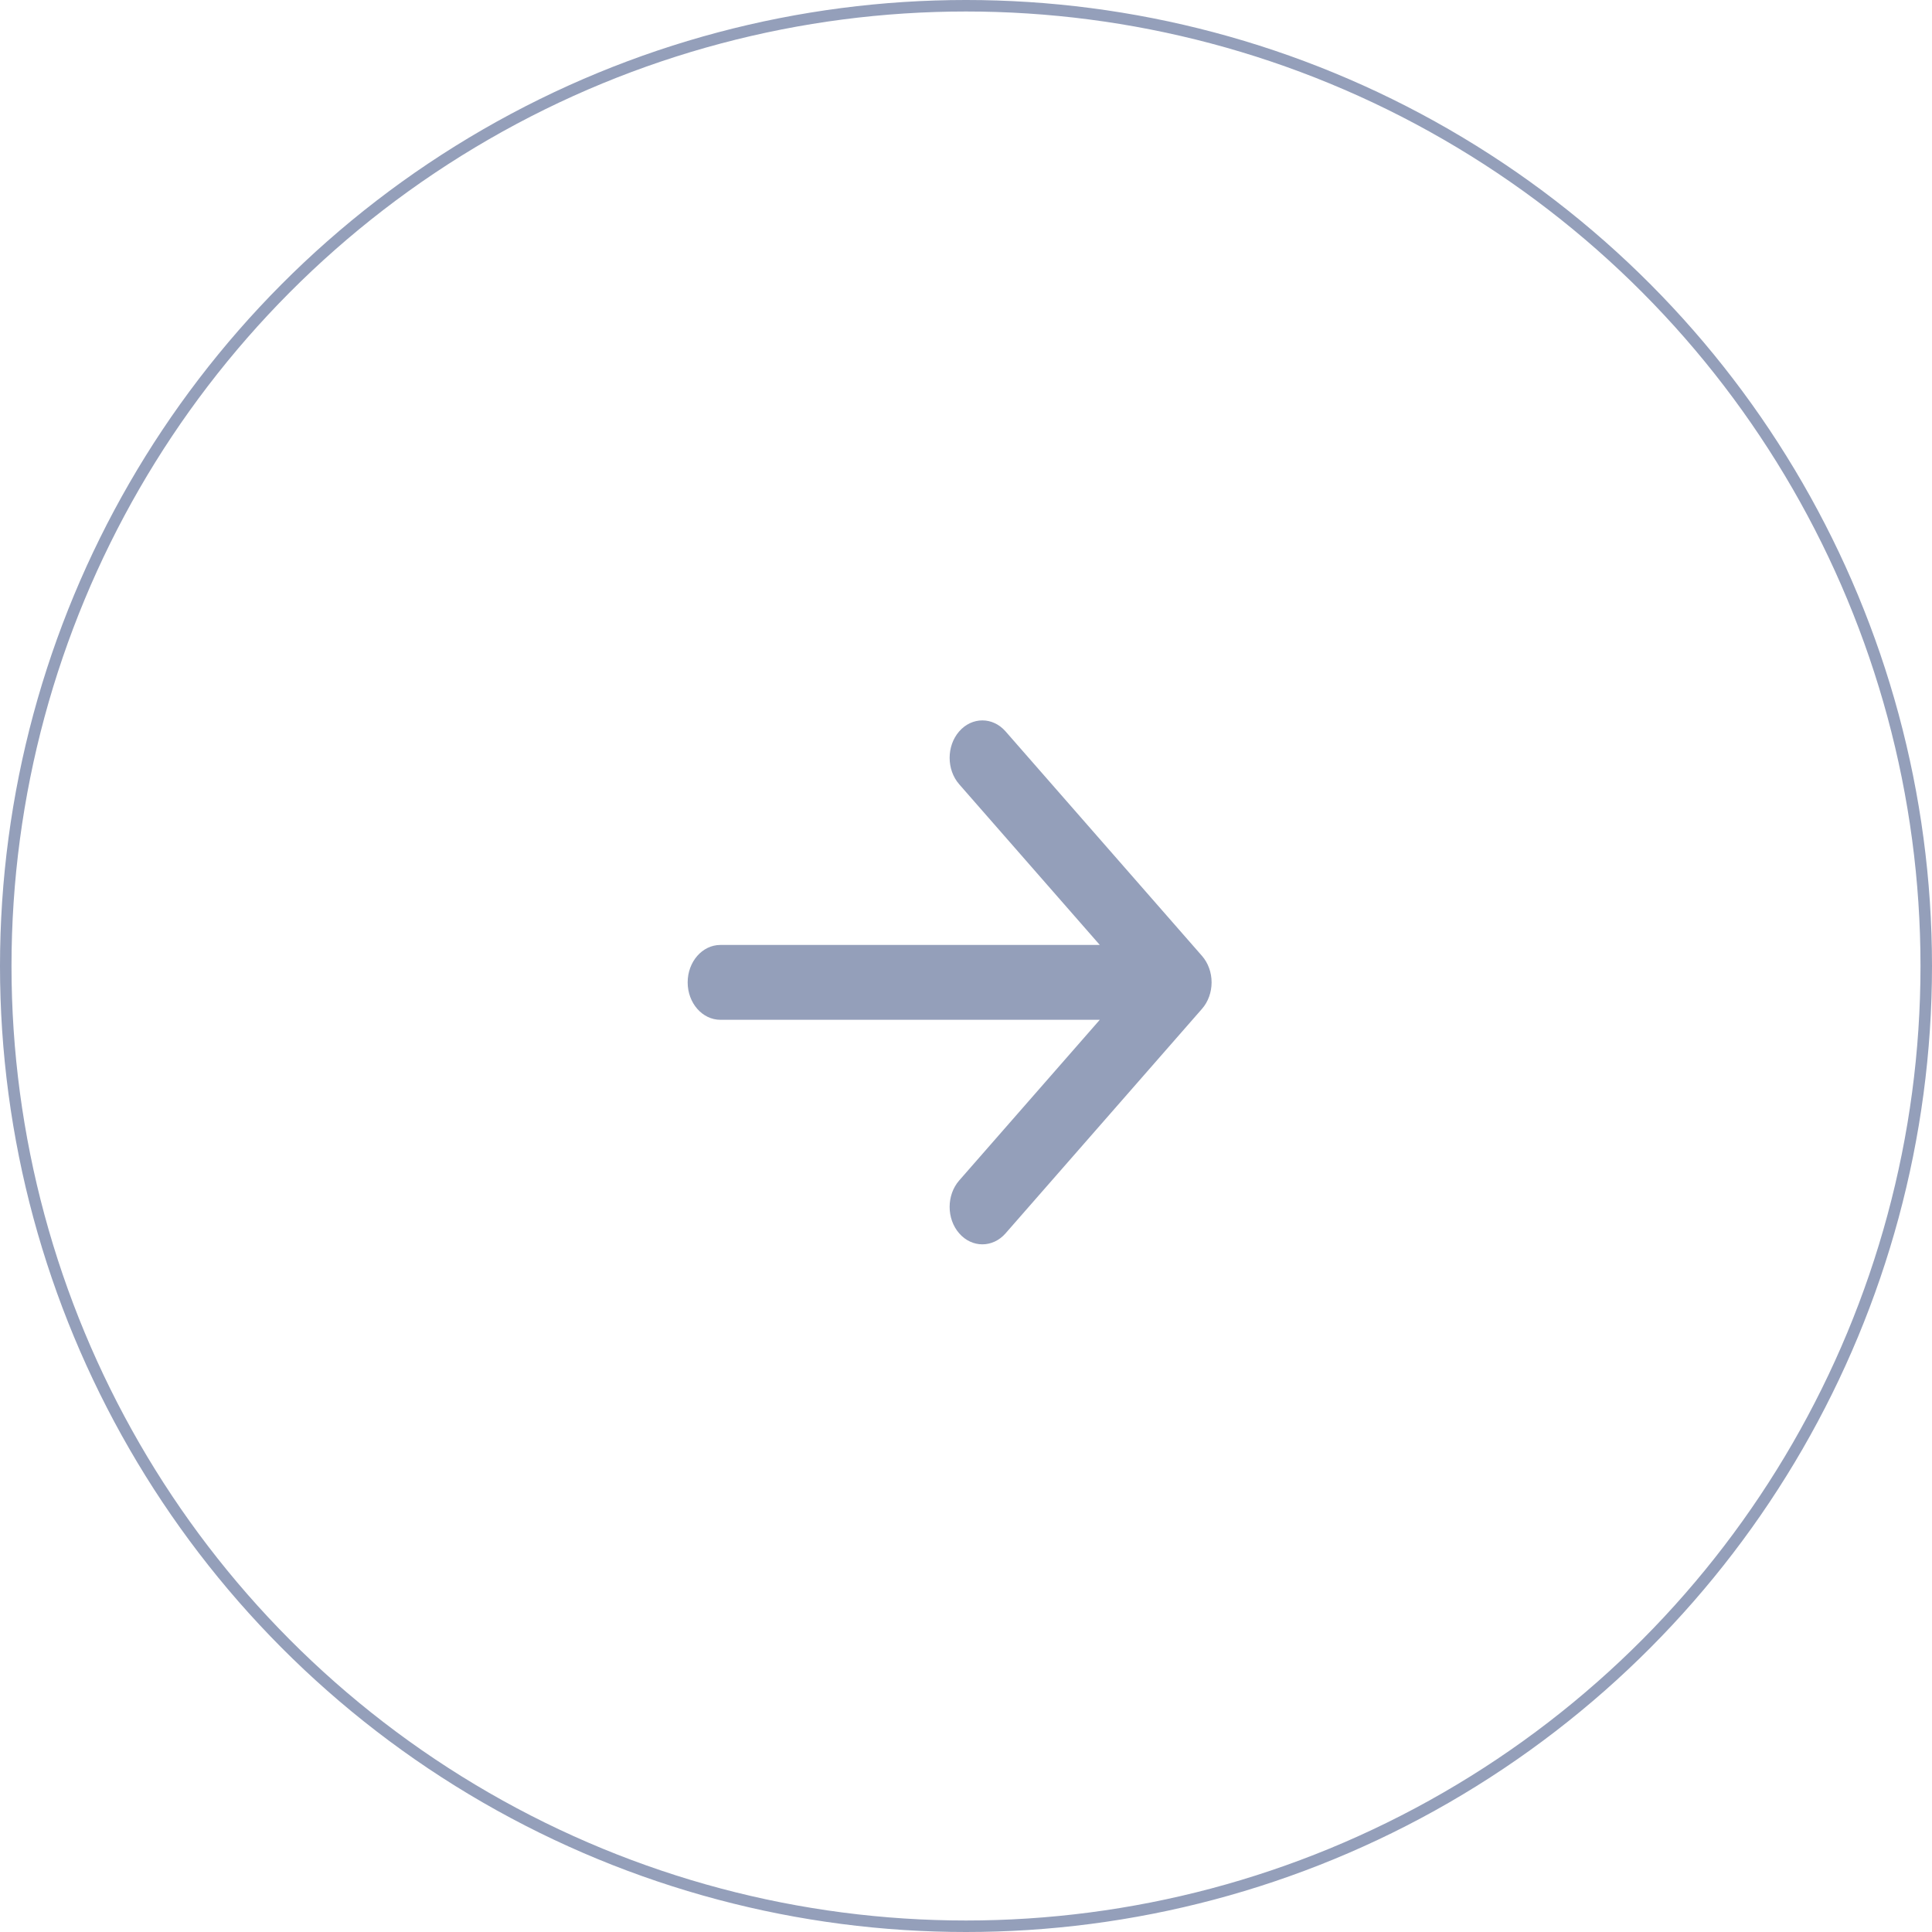 <?xml version="1.0" encoding="UTF-8"?> <svg xmlns="http://www.w3.org/2000/svg" width="168" height="168" viewBox="0 0 168 168" fill="none"> <circle cx="84" cy="84" r="83.5" stroke="#949FBA"></circle> <path d="M83.41 63.597C84.522 62.326 86.325 62.326 87.438 63.597L104.522 83.123C105.056 83.733 105.356 84.561 105.356 85.424C105.356 86.287 105.056 87.115 104.522 87.725L87.438 107.25C86.325 108.521 84.522 108.521 83.41 107.25C82.299 105.979 82.299 103.919 83.41 102.648L95.634 88.678L62.644 88.678C61.072 88.678 59.797 87.221 59.797 85.424C59.797 83.626 61.072 82.169 62.644 82.169L95.634 82.169L83.41 68.199C82.299 66.928 82.299 64.868 83.41 63.597Z" fill="#949FBA"></path> </svg> 